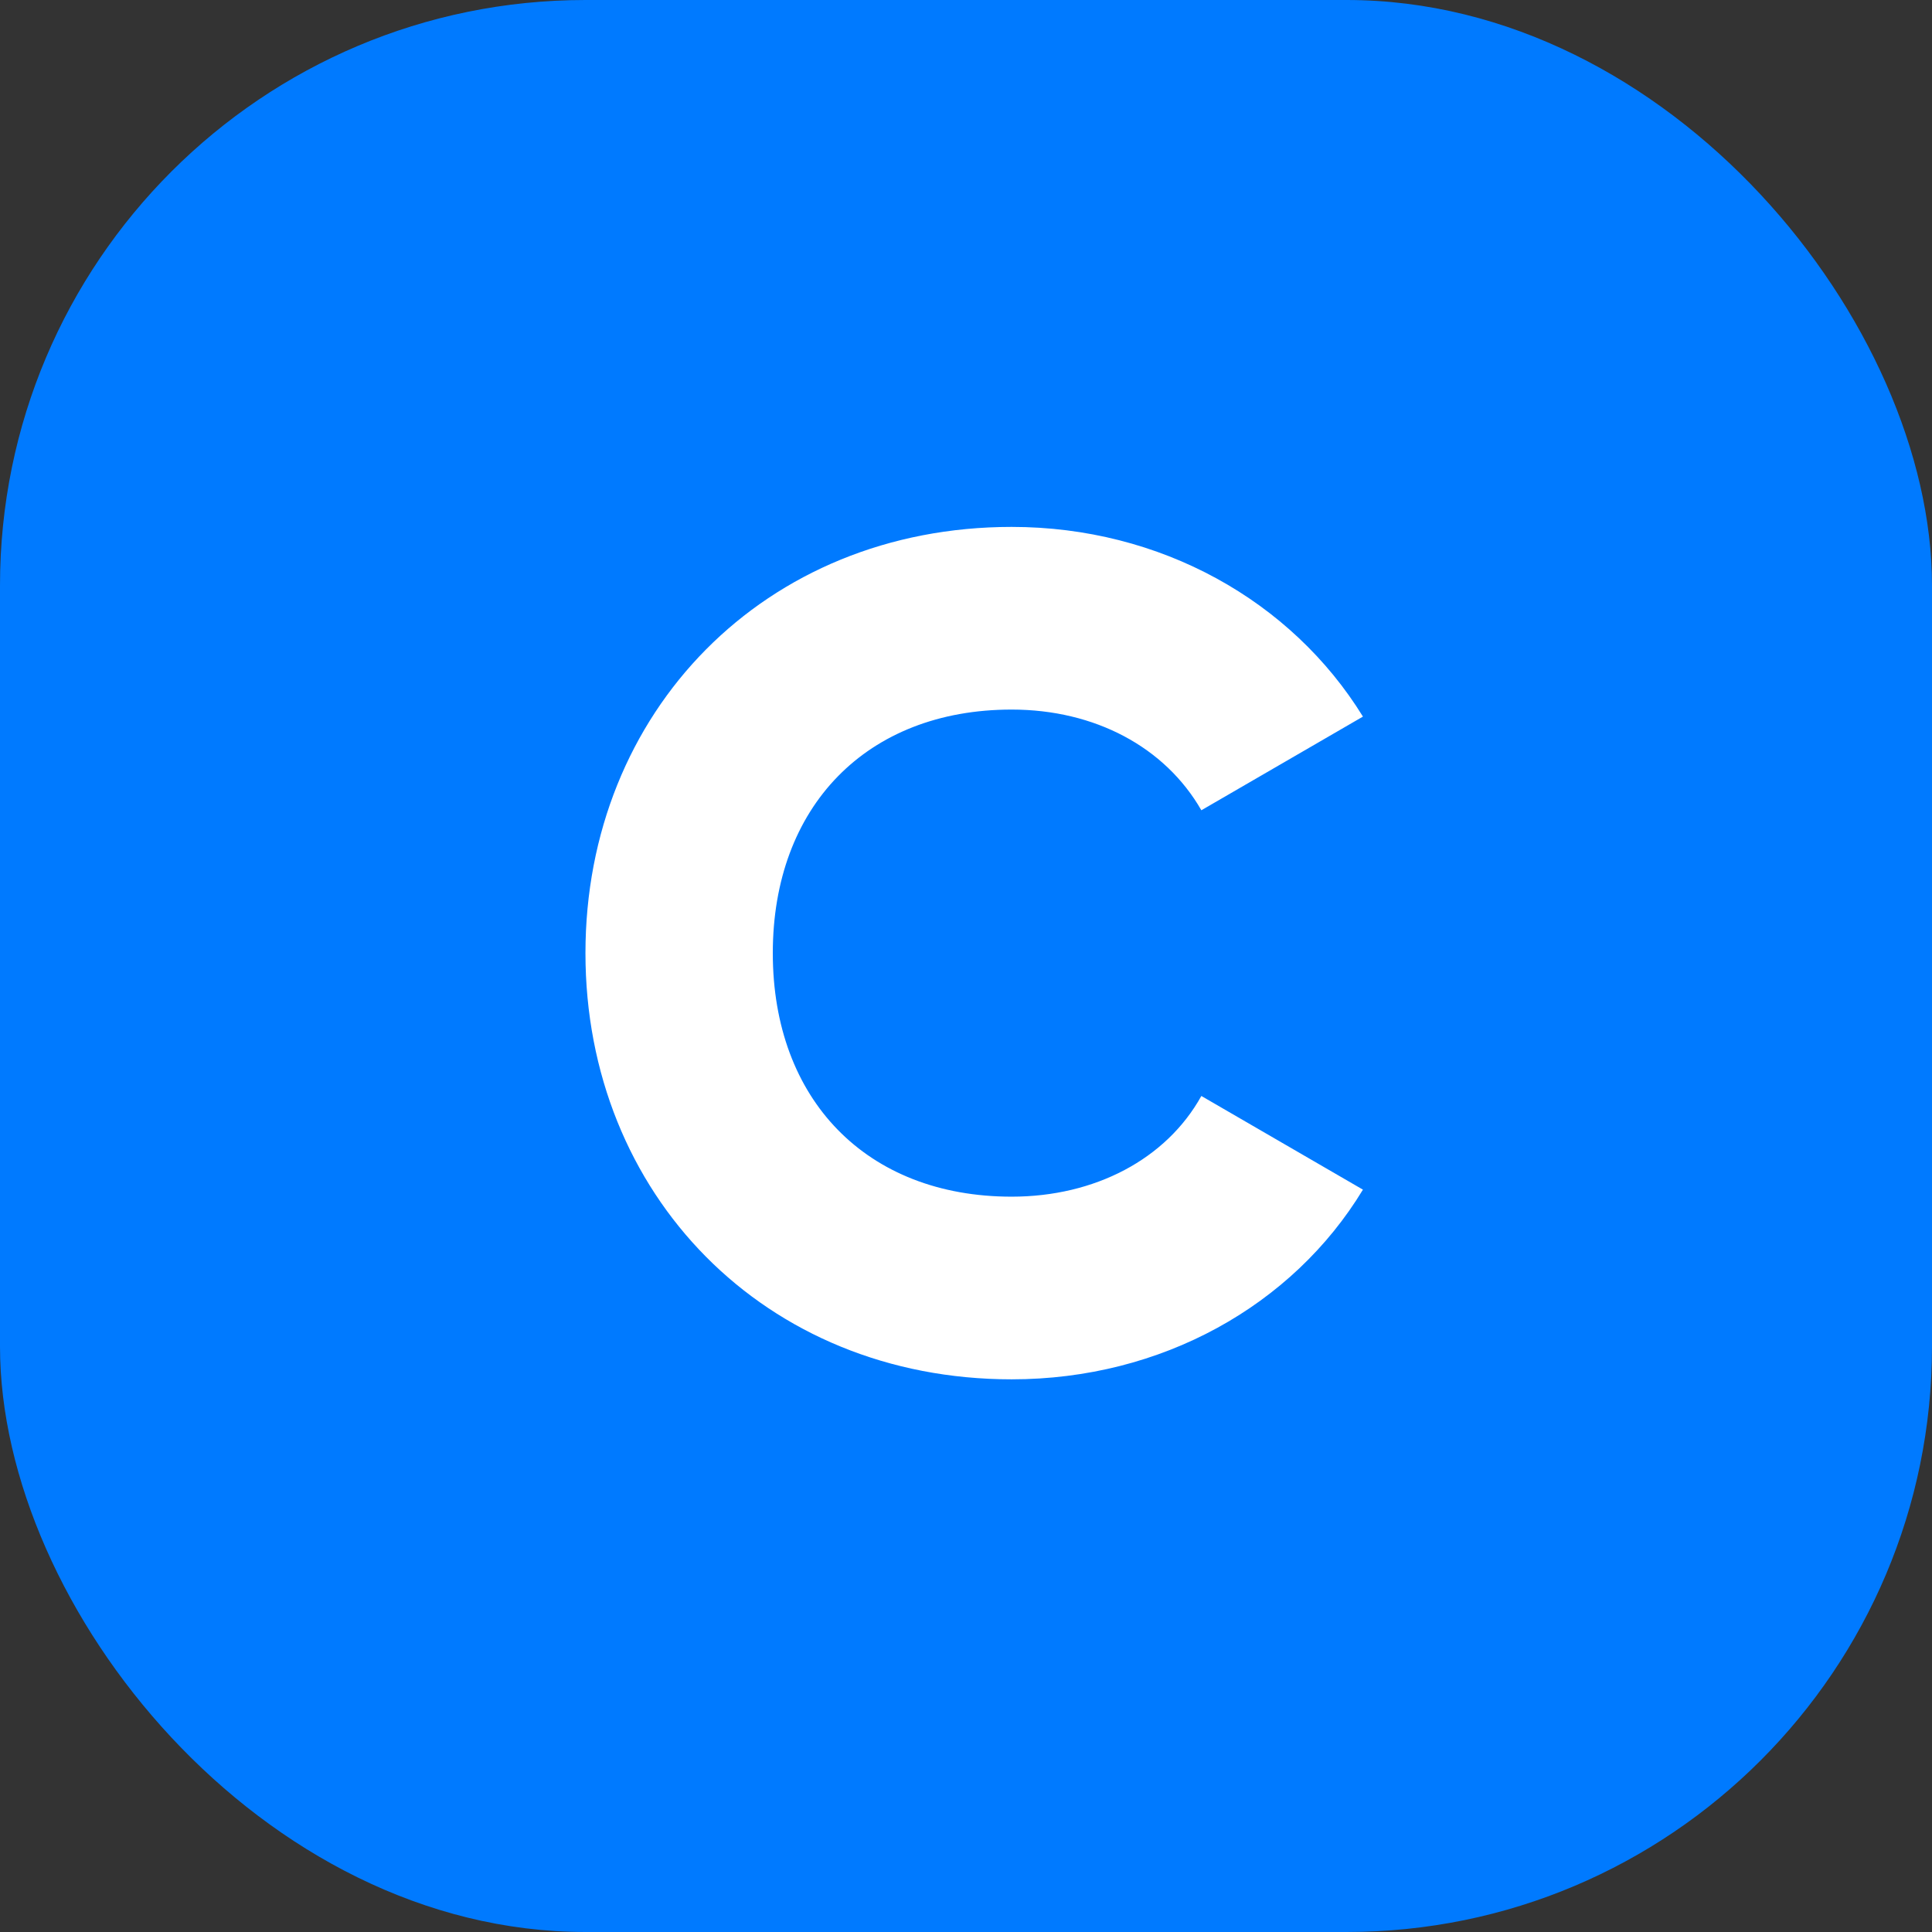 <svg width="33" height="33" viewBox="0 0 33 33" fill="none" xmlns="http://www.w3.org/2000/svg">
<rect x="0" y="0" width="33" height="33" fill="#333333" stroke="none"/>
<g id="Group 37122">
<rect id="Rectangle 2582" width="33" height="33" rx="10" fill="#007AFF"/>
<path id="C" d="M17.28 23.56C13.06 23.56 10 20.4 10 16.28C10 12.16 13.06 9 17.28 9C19.82 9 22.06 10.26 23.28 12.24L20.52 13.84C19.9 12.76 18.7 12.12 17.28 12.12C14.8 12.12 13.2 13.78 13.2 16.28C13.2 18.78 14.8 20.44 17.28 20.44C18.7 20.44 19.92 19.8 20.52 18.72L23.28 20.32C22.08 22.3 19.84 23.56 17.28 23.56Z" fill="white"/>
</g>
</svg>
